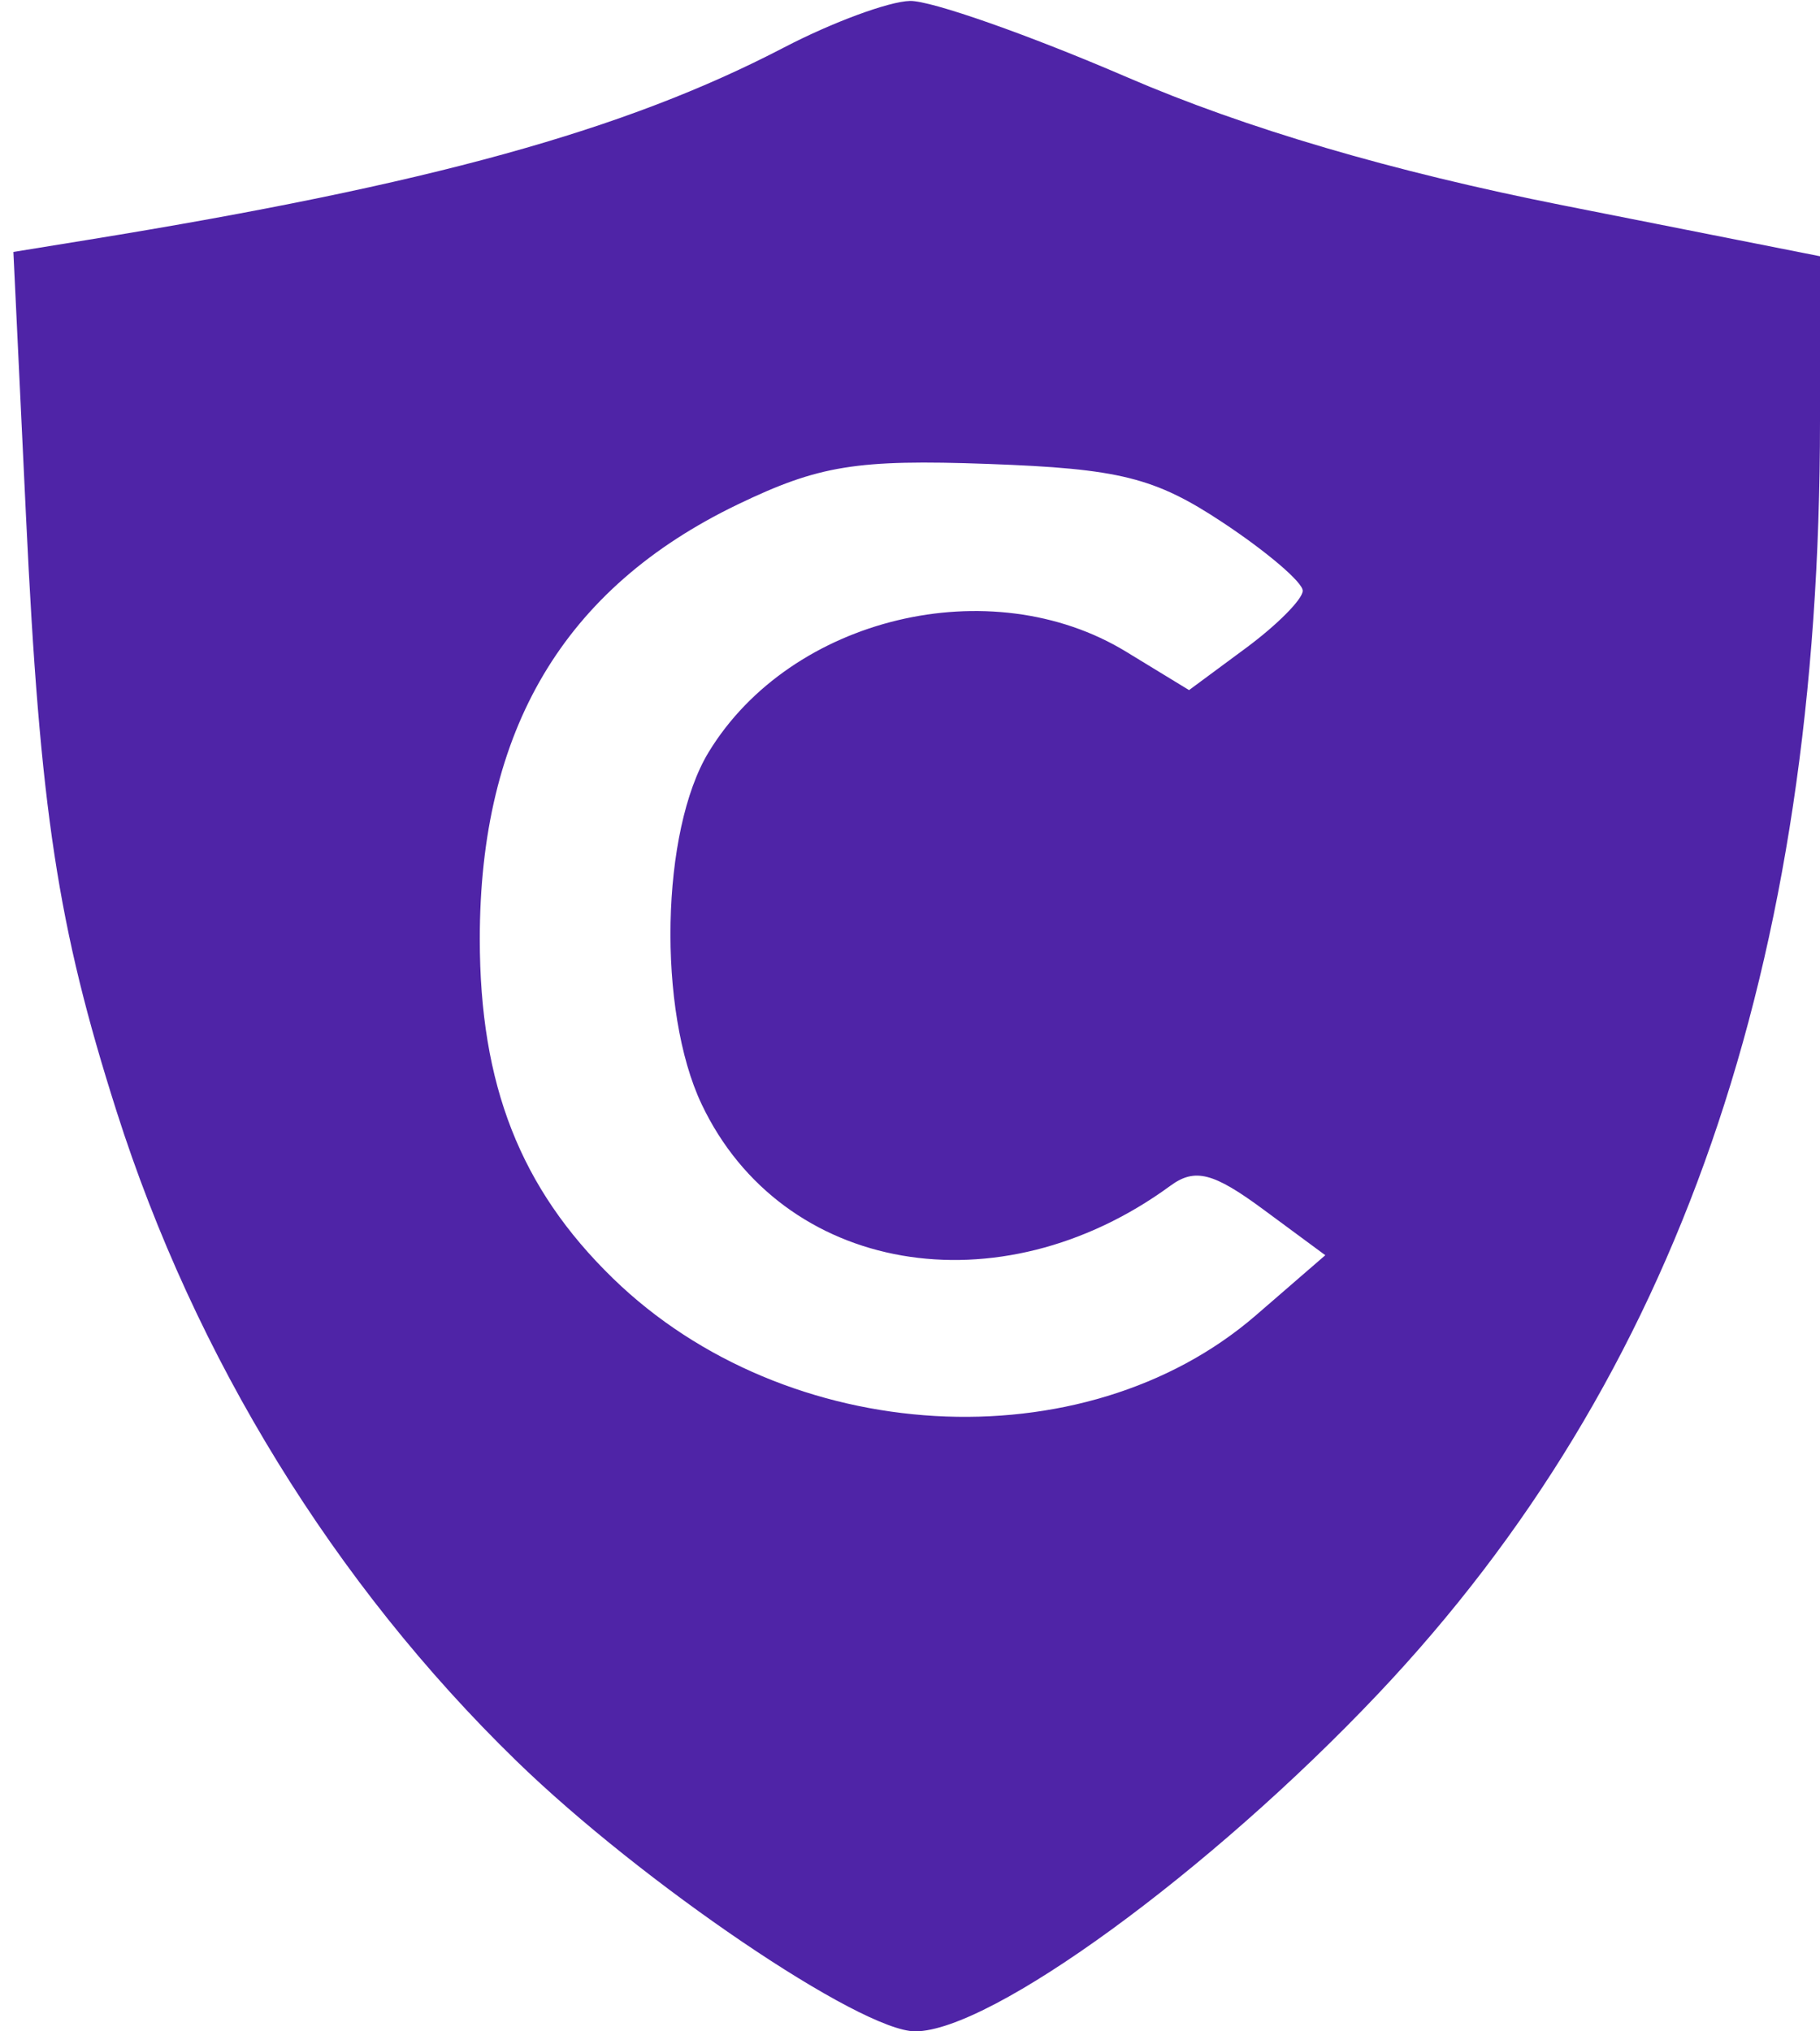 <svg width="95" height="106" viewBox="0 0 95 106" fill="none" xmlns="http://www.w3.org/2000/svg">
<path fill-rule="evenodd" clip-rule="evenodd" d="M40.924 2.477C32.616 6.806 22.428 9.621 4.6 12.514L0.699 13.147L1.36 26.992C2.091 42.312 3.011 48.345 6.088 58C10.179 70.84 17.451 82.649 26.954 91.888C33.514 98.266 44.924 106 47.772 106C51.719 106 63.149 97.669 71.933 88.39C87.552 71.889 95 50.441 95 21.962V13.372L81.588 10.717C72.706 8.959 65.022 6.701 58.838 4.033C53.702 1.818 48.6 0.025 47.5 0.049C46.4 0.073 43.441 1.166 40.924 2.477ZM38.5 26.327C29.428 30.697 25.044 38.084 25.044 49C25.044 56.615 27.158 62.002 31.991 66.704C41.055 75.52 56.573 76.409 65.565 68.627L69.178 65.5L65.932 63.104C63.332 61.185 62.369 60.94 61.093 61.874C52.145 68.423 40.816 66.453 36.623 57.619C34.305 52.733 34.495 43.341 36.995 39.241C41.287 32.201 51.712 29.698 58.783 34.009L62.066 36.011L65.033 33.817C66.665 32.611 68 31.265 68 30.826C68 30.387 66.121 28.784 63.824 27.264C60.276 24.915 58.437 24.456 51.574 24.209C44.721 23.962 42.744 24.283 38.5 26.327Z" fill="#330099" fill-opacity="0.856"/>
</svg>
